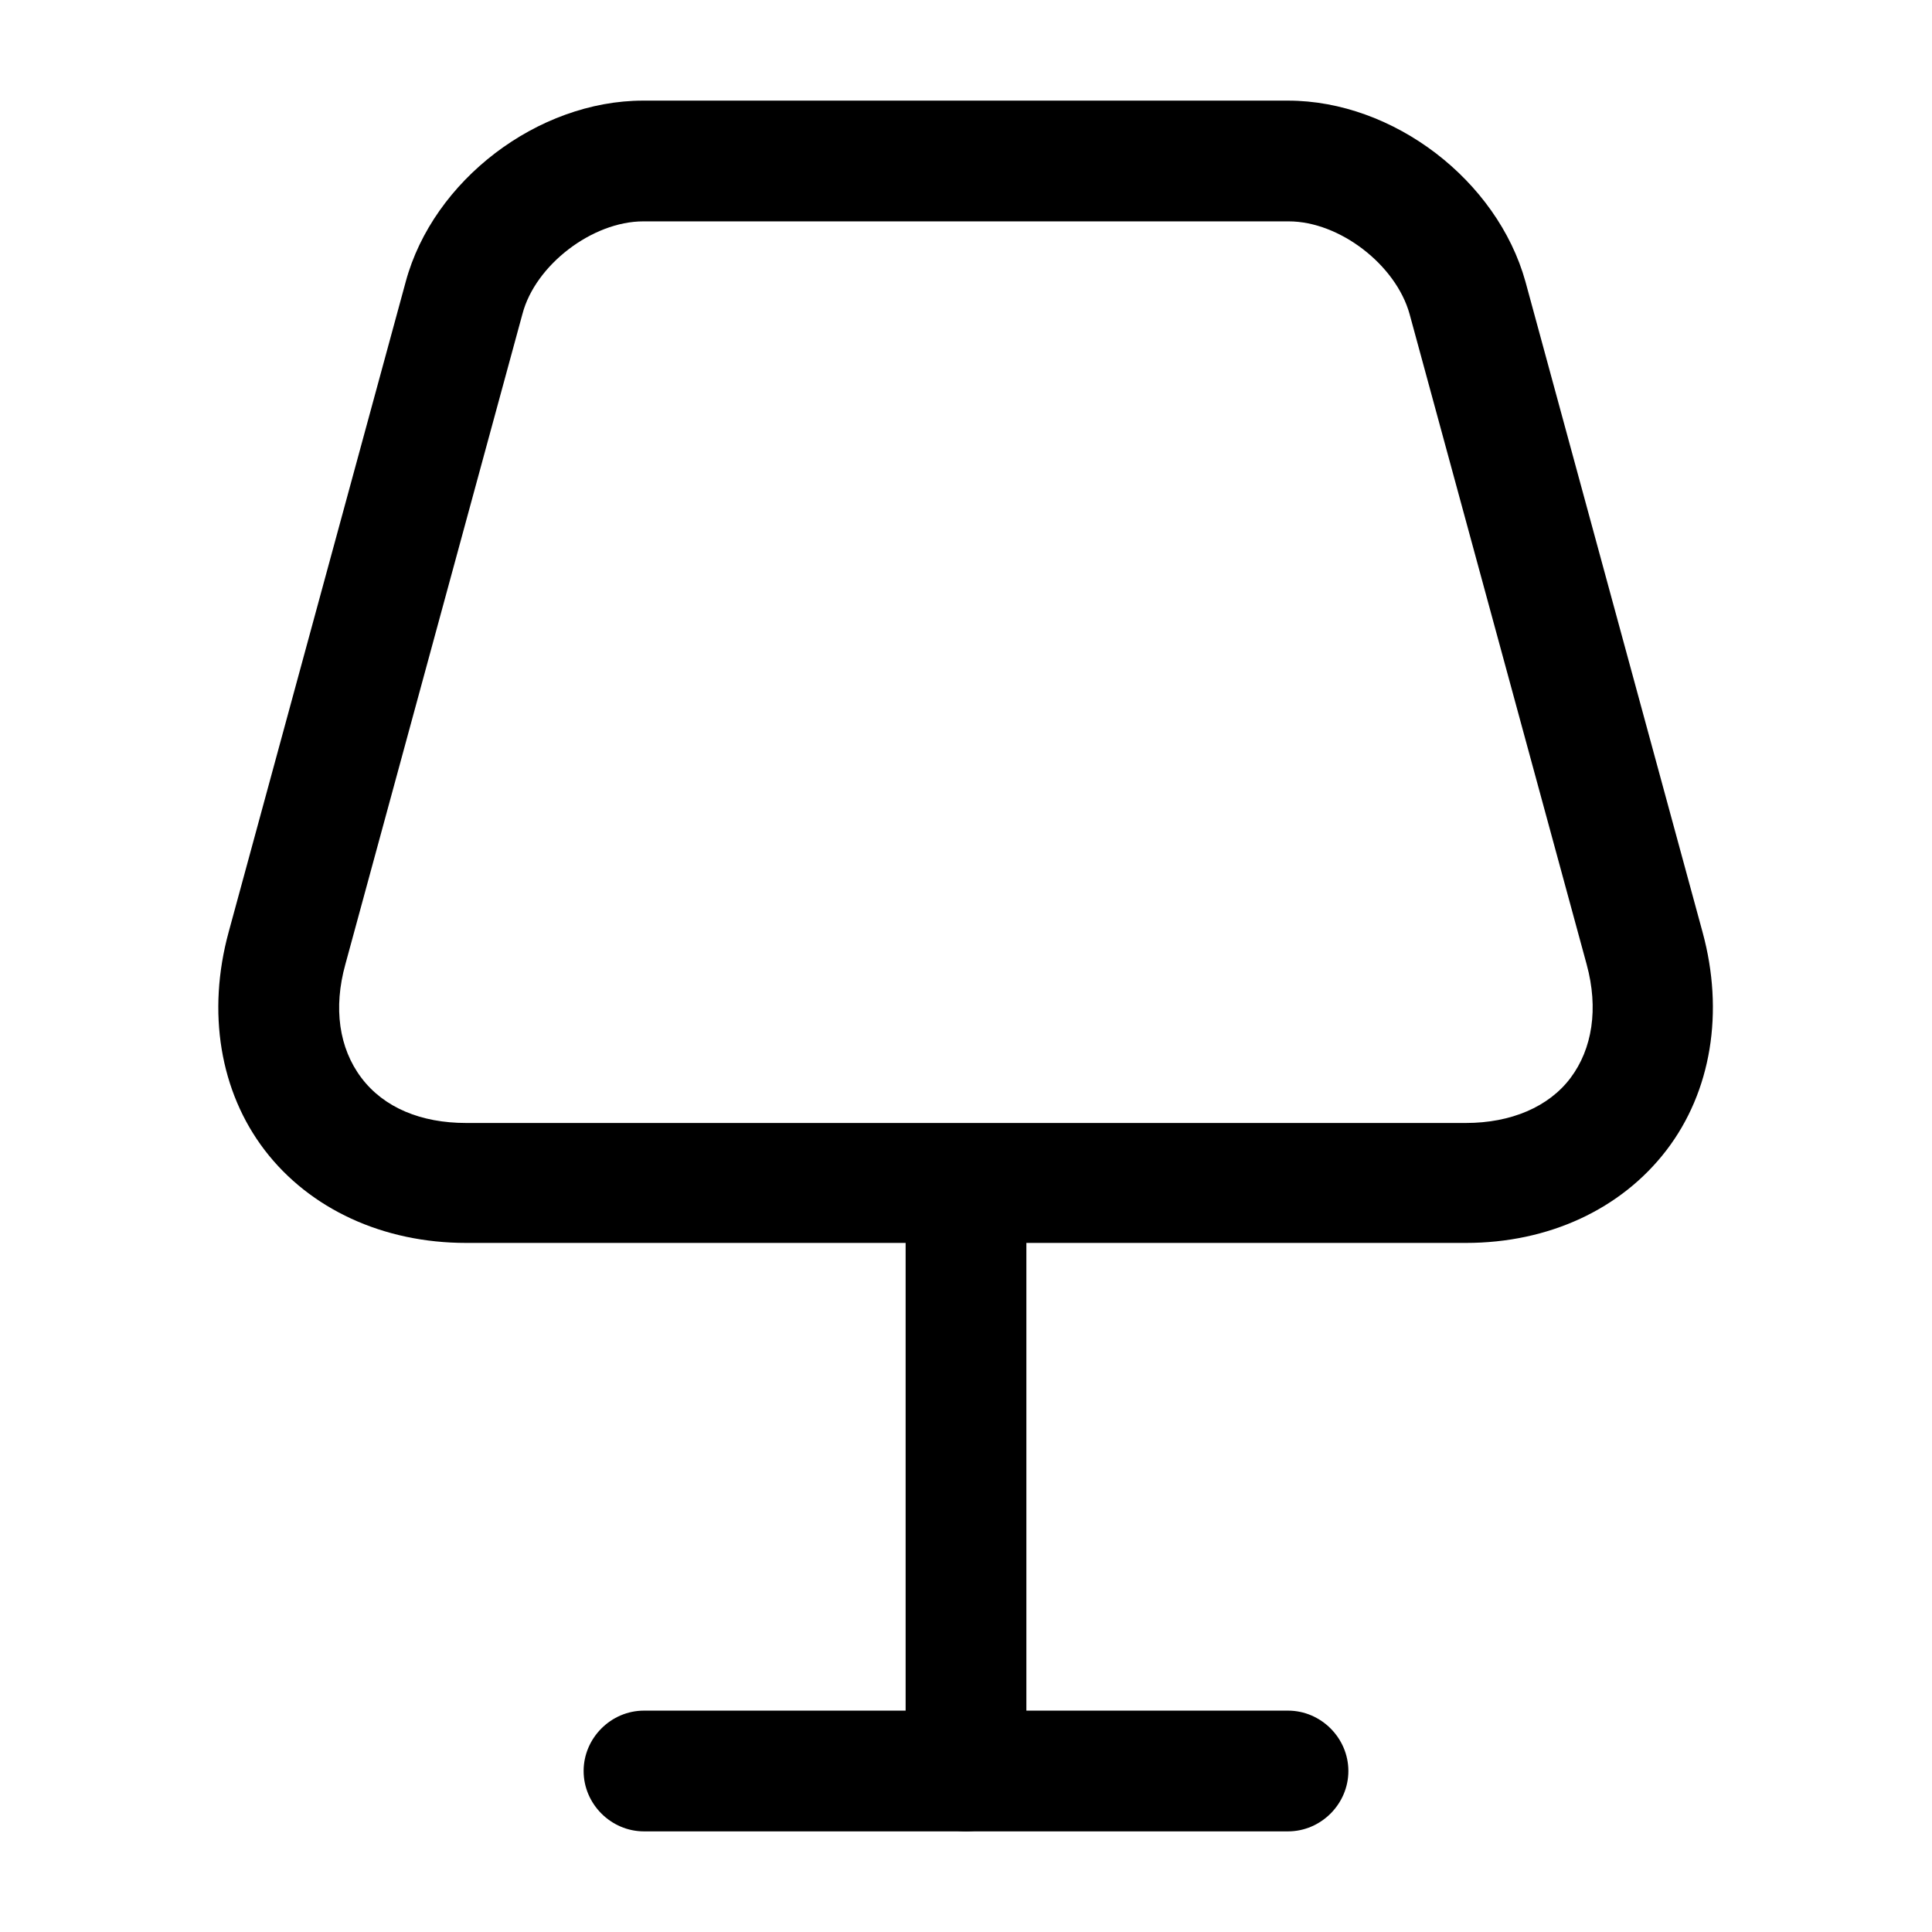 <svg xmlns="http://www.w3.org/2000/svg" viewBox="0 0 24 24" fill="currentColor" aria-hidden="true">
  <path d="M18.21 15.44H5.79c-1.03 0-1.94-.42-2.5-1.15s-.72-1.72-.45-2.71l2.2-8.08c.34-1.26 1.64-2.25 2.95-2.25H16c1.31 0 2.6.99 2.95 2.25l2.2 8.08c.27.99.11 1.98-.45 2.71s-1.46 1.15-2.49 1.15zM7.99 2.75c-.63 0-1.34.54-1.5 1.15l-2.2 8.08c-.15.54-.08 1.04.2 1.41.28.37.74.56 1.3.56h12.42c.56 0 1.03-.2 1.3-.56.27-.36.35-.86.2-1.41l-2.2-8.08c-.17-.61-.87-1.15-1.5-1.15H7.99z"/>
  <path d="M12 22.75c-.41 0-.75-.34-.75-.75v-7c0-.41.34-.75.75-.75s.75.34.75.75v7c0 .41-.34.75-.75.75z"/>
  <path d="M16 22.75H8c-.41 0-.75-.34-.75-.75s.34-.75.75-.75h8c.41 0 .75.34.75.75s-.34.75-.75.75z"/>
</svg>
